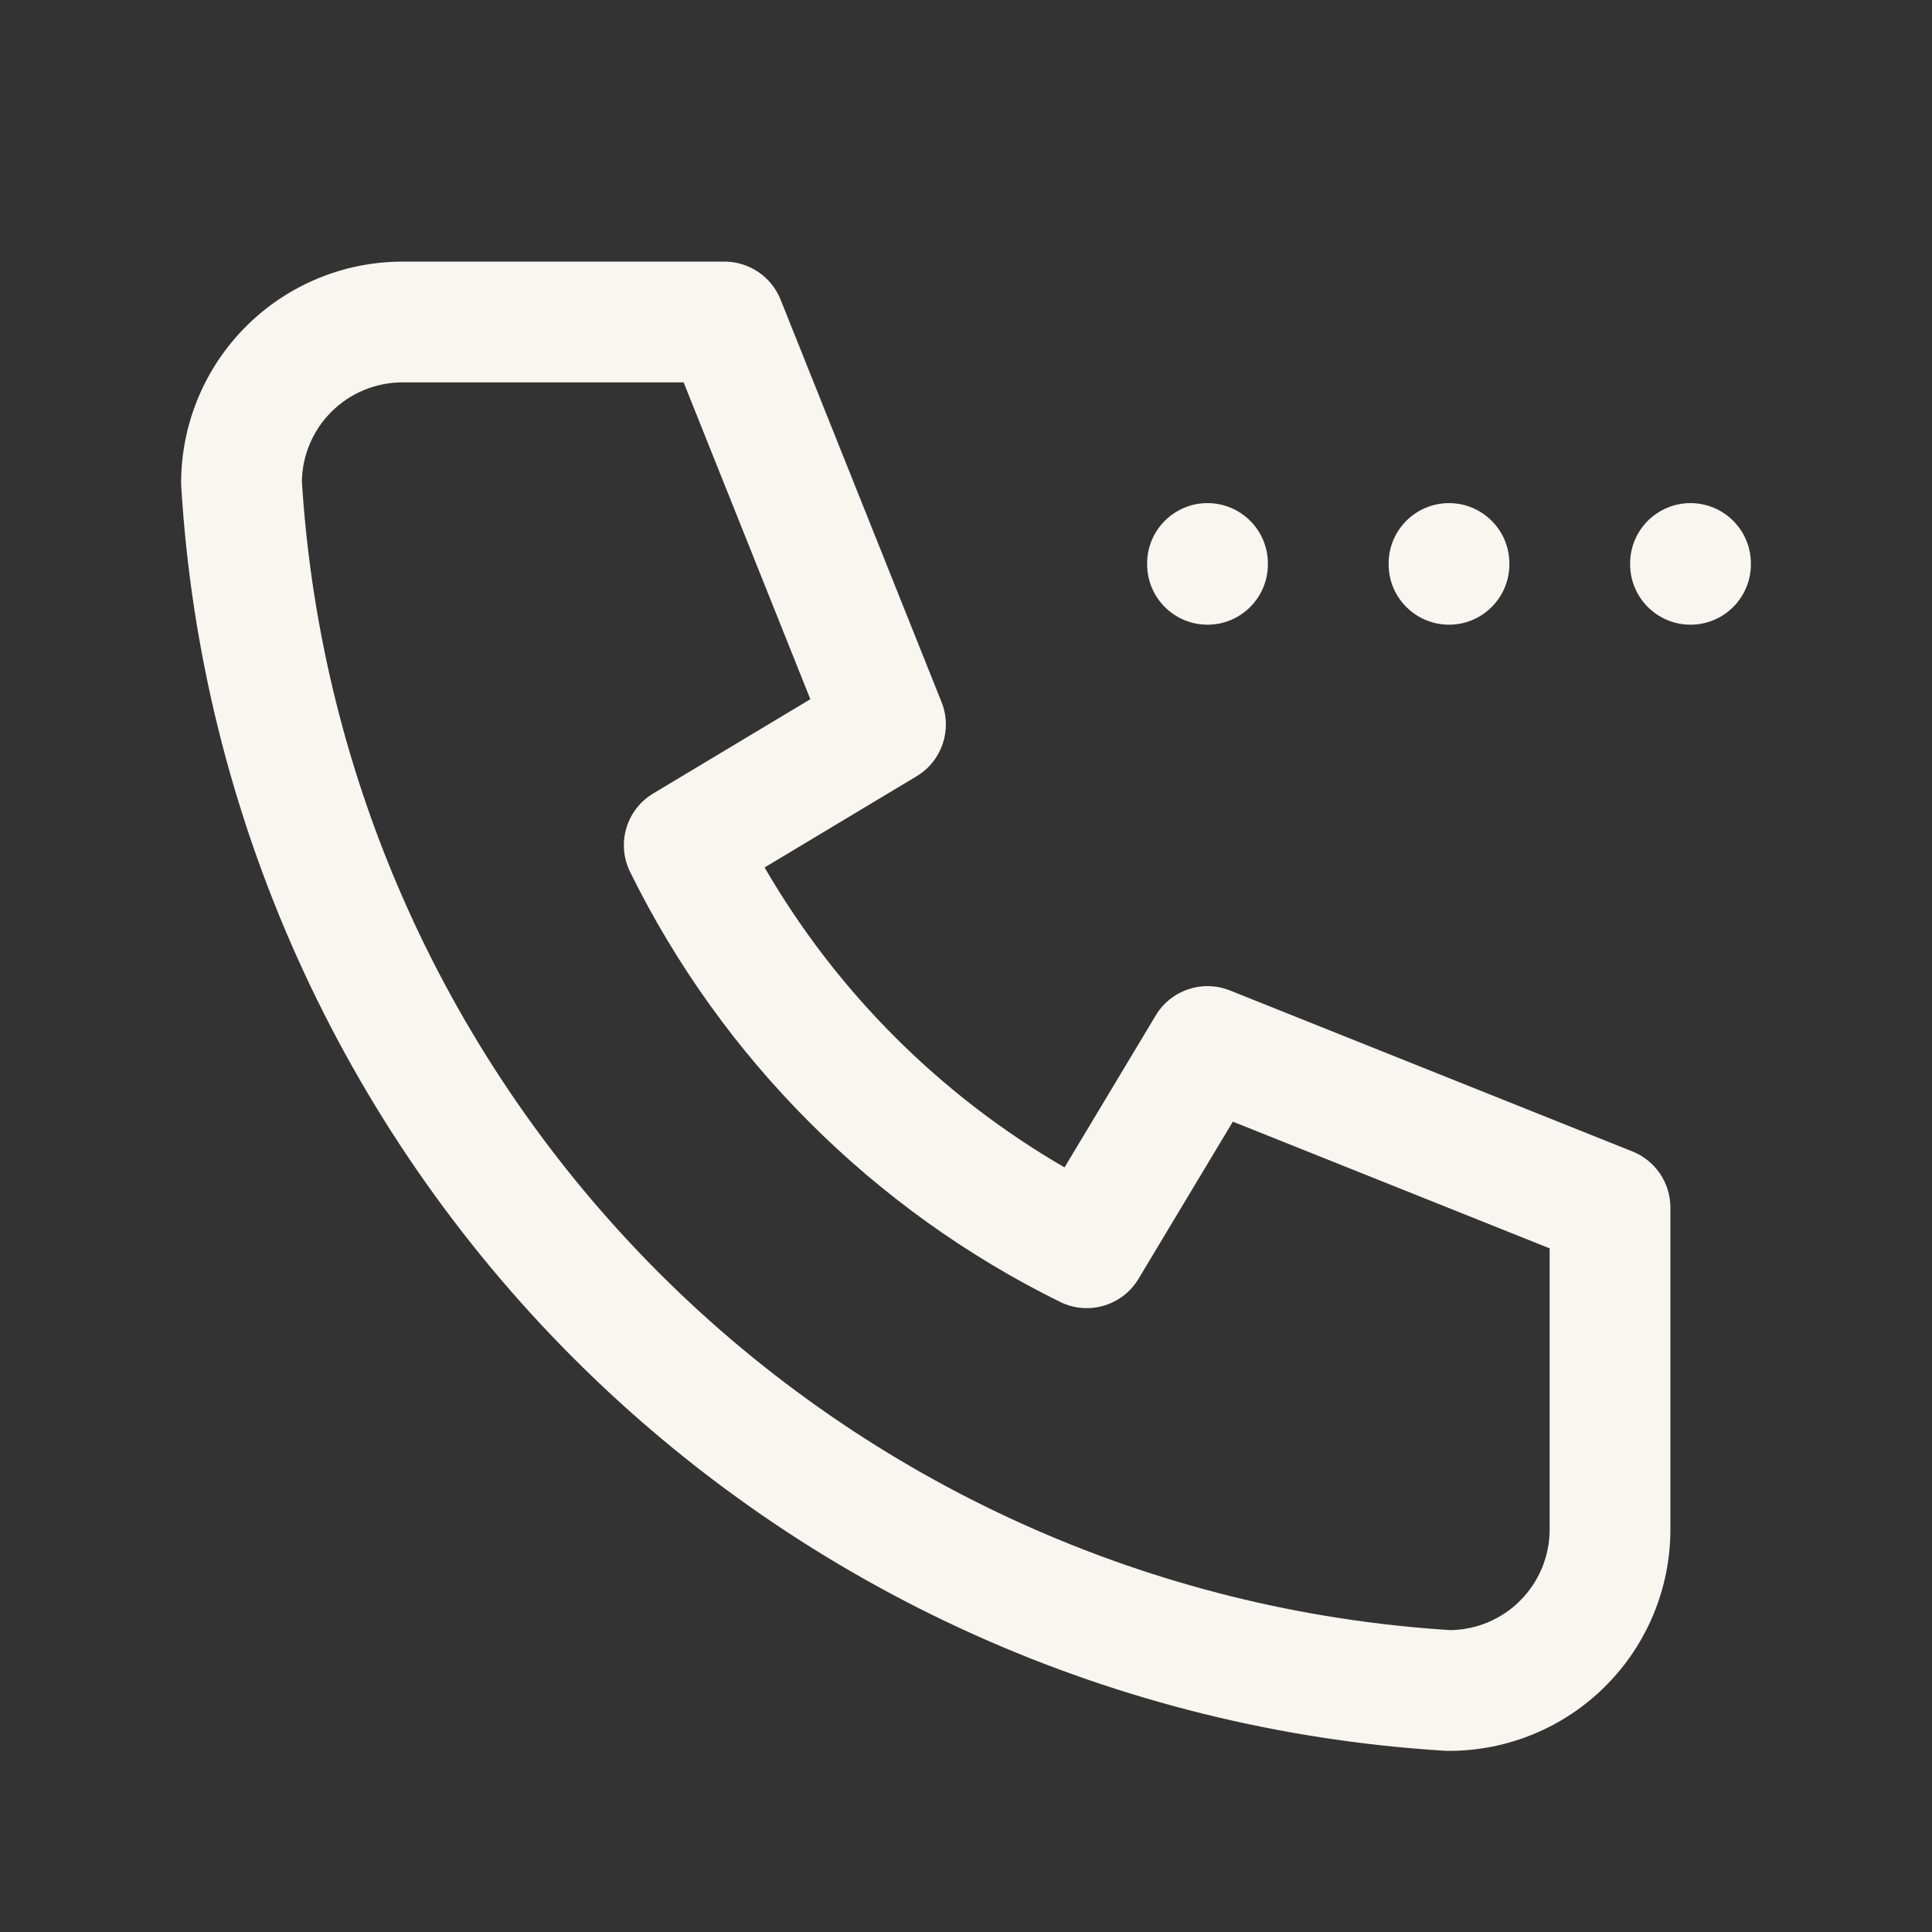 <svg width="44" height="44" viewBox="0 0 44 44" fill="none" xmlns="http://www.w3.org/2000/svg">
<rect x="0" y="0" width="44" height="44" fill="#333333" stroke="none"/>
<path fill-rule="evenodd" clip-rule="evenodd" d="M9.167 8.708C8.559 8.708 7.976 8.95 7.546 9.38C7.125 9.801 6.885 10.368 6.875 10.963C7.3 17.762 10.192 24.172 15.01 28.99C19.828 33.808 26.238 36.7 33.037 37.125C33.632 37.115 34.2 36.875 34.62 36.454C35.05 36.024 35.292 35.441 35.292 34.833V28.431L28.077 25.545L25.929 29.124C25.561 29.738 24.784 29.966 24.142 29.65C19.889 27.553 16.447 24.111 14.35 19.858C14.034 19.216 14.262 18.439 14.876 18.071L18.455 15.924L15.569 8.708H9.167ZM5.602 7.435C6.547 6.49 7.83 5.958 9.167 5.958H16.5C17.062 5.958 17.568 6.301 17.777 6.823L21.443 15.989C21.694 16.616 21.453 17.332 20.874 17.679L17.413 19.756C19.056 22.589 21.411 24.944 24.244 26.587L26.321 23.126C26.668 22.547 27.384 22.306 28.011 22.557L37.177 26.223C37.699 26.432 38.042 26.938 38.042 27.5V34.833C38.042 36.17 37.511 37.453 36.565 38.398C35.62 39.344 34.337 39.875 33 39.875C32.972 39.875 32.944 39.874 32.917 39.873C25.43 39.417 18.369 36.238 13.065 30.935C7.762 25.631 4.582 18.57 4.128 11.083C4.126 11.056 4.125 11.028 4.125 11C4.125 9.663 4.656 8.381 5.602 7.435Z" fill="#F9F5F0"/>
<path fill-rule="evenodd" clip-rule="evenodd" d="M27.5 11.458C28.259 11.458 28.875 12.074 28.875 12.833V12.852C28.875 13.611 28.259 14.227 27.5 14.227C26.741 14.227 26.125 13.611 26.125 12.852V12.833C26.125 12.074 26.741 11.458 27.5 11.458Z" fill="#F9F5F0"/>
<path fill-rule="evenodd" clip-rule="evenodd" d="M33 11.458C33.759 11.458 34.375 12.074 34.375 12.833V12.852C34.375 13.611 33.759 14.227 33 14.227C32.241 14.227 31.625 13.611 31.625 12.852V12.833C31.625 12.074 32.241 11.458 33 11.458Z" fill="#F9F5F0"/>
<path fill-rule="evenodd" clip-rule="evenodd" d="M38.5 11.458C39.259 11.458 39.875 12.074 39.875 12.833V12.852C39.875 13.611 39.259 14.227 38.5 14.227C37.741 14.227 37.125 13.611 37.125 12.852V12.833C37.125 12.074 37.741 11.458 38.5 11.458Z" fill="#F9F5F0"/>
</svg>
